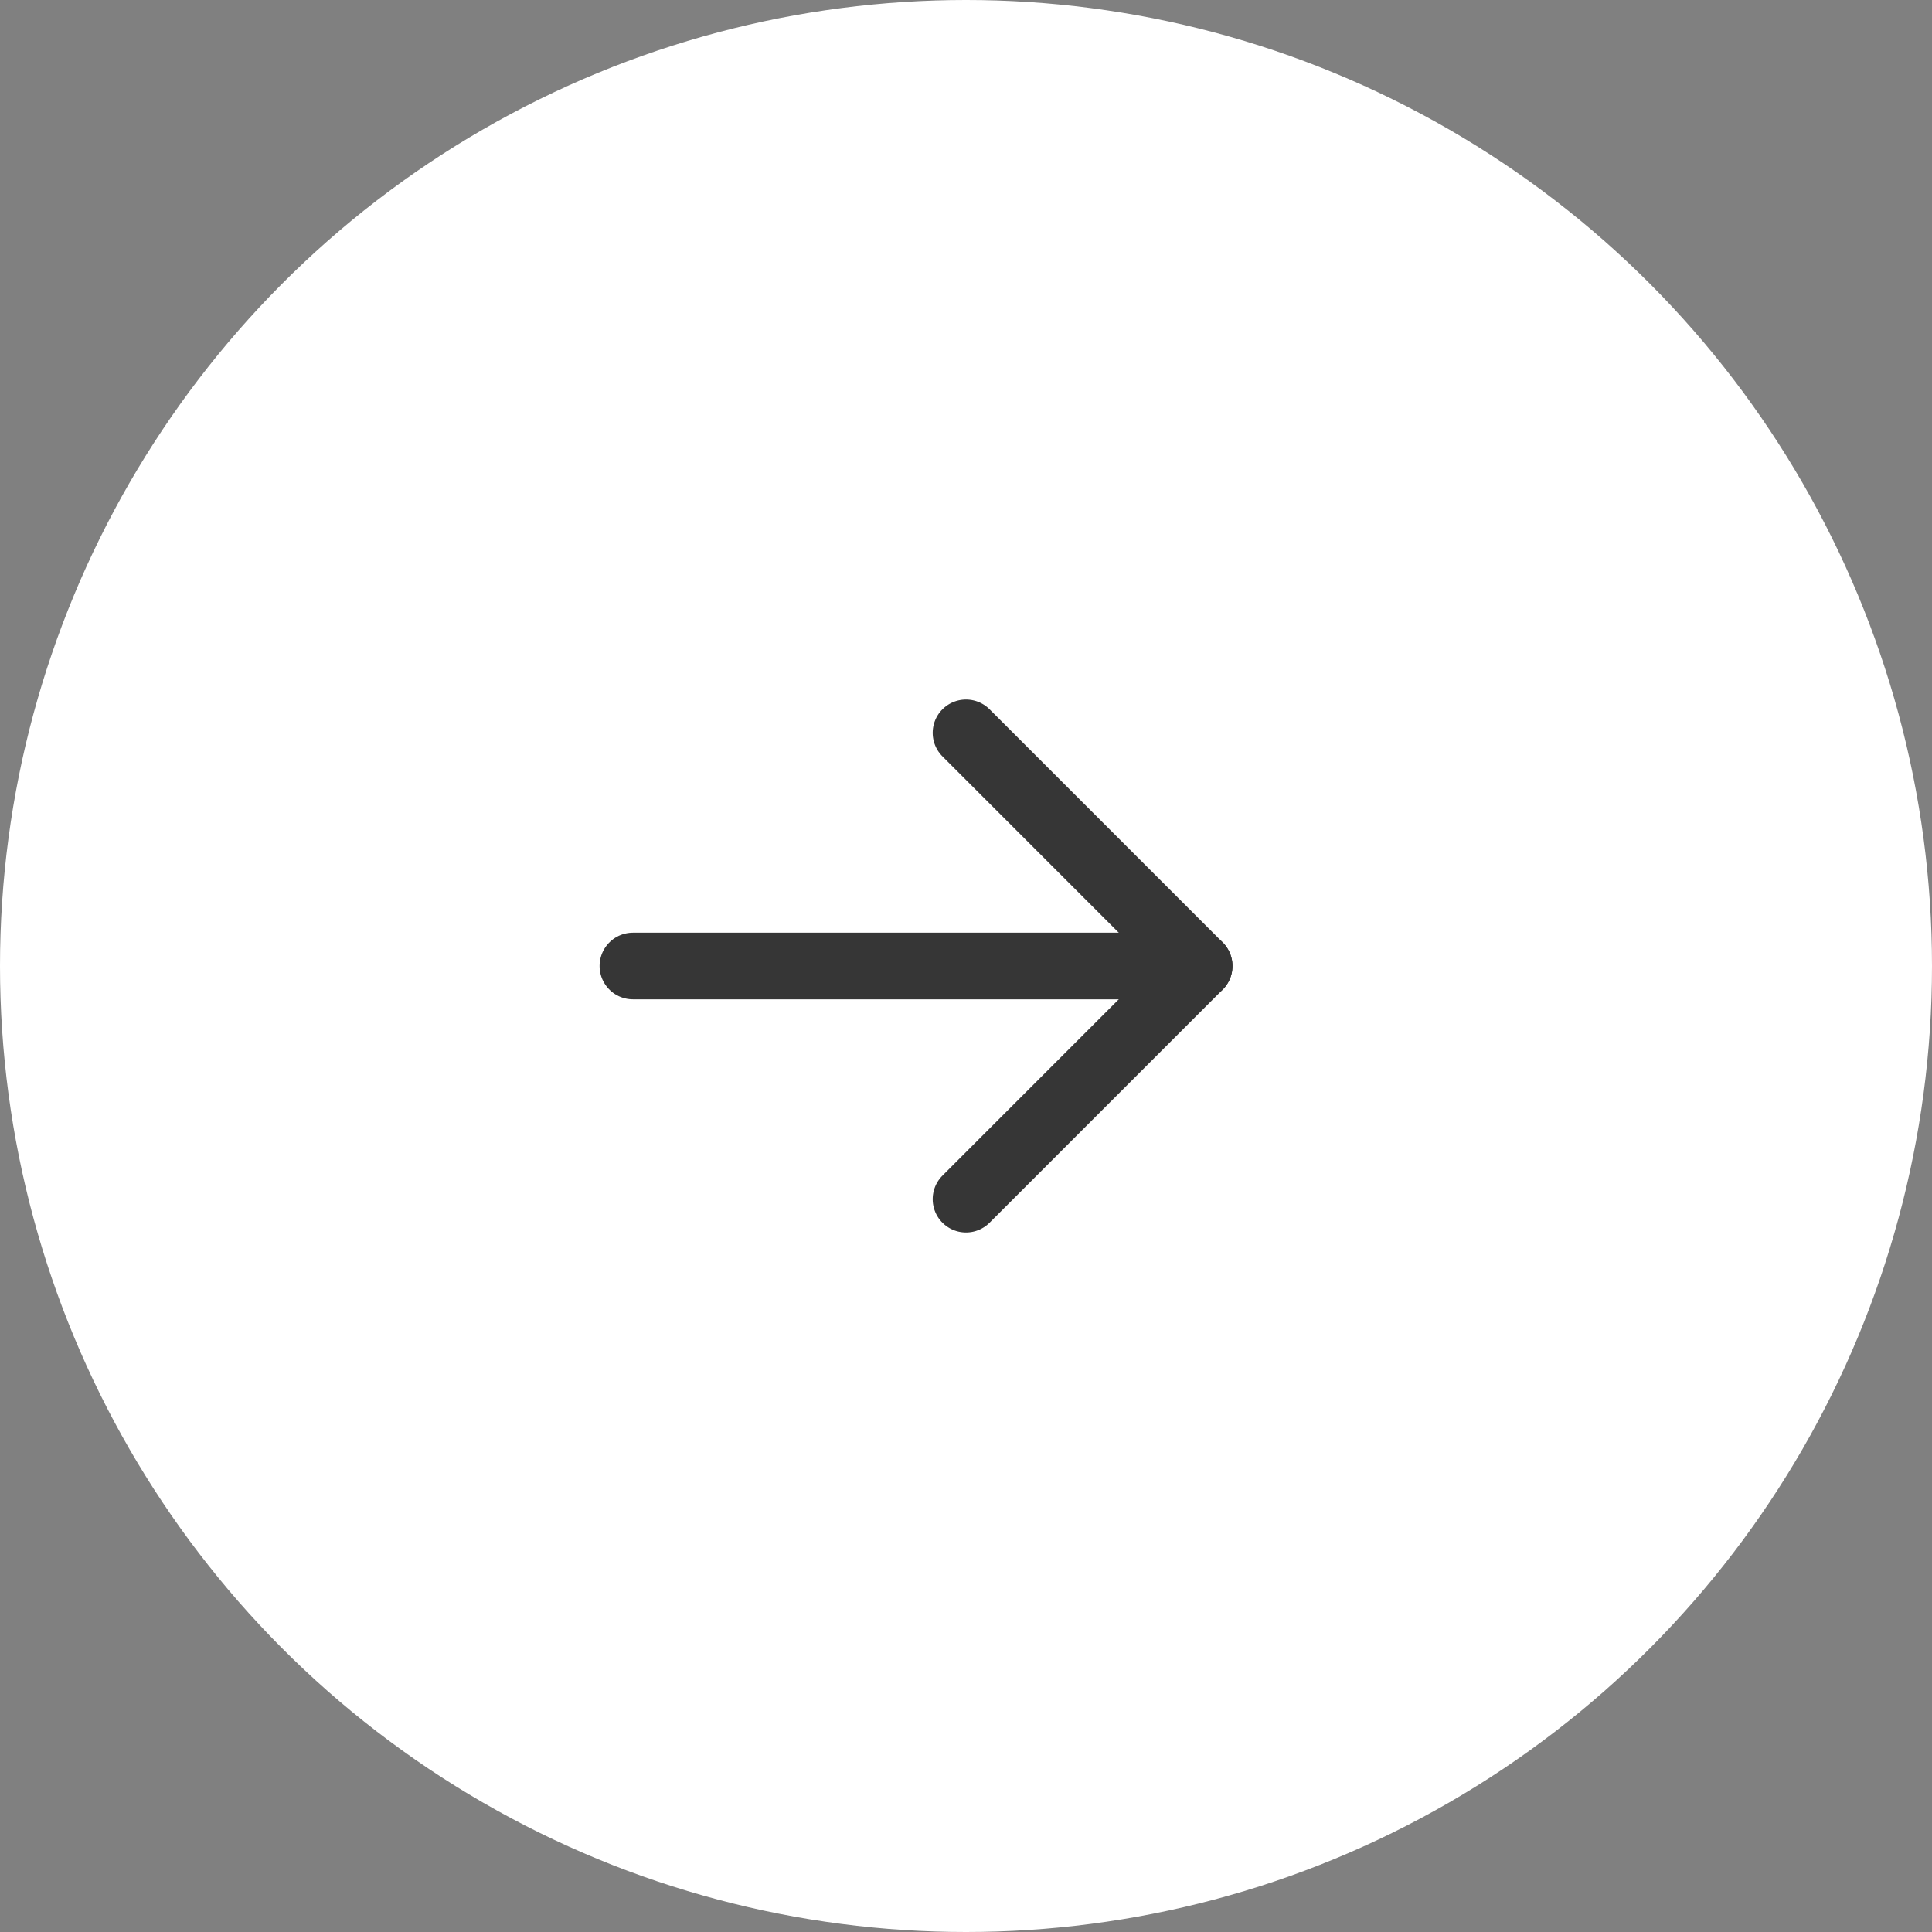 <svg width="58" height="58" viewBox="0 0 58 58" fill="none" xmlns="http://www.w3.org/2000/svg">
<rect x="0" y="0" width="58" height="58" fill="#808080" stroke="none"/>
<circle cx="29" cy="29" r="29" fill="white"/>
<path d="M19 29L36 29" stroke="#363636" stroke-width="2" stroke-linecap="round" stroke-linejoin="round"/>
<path d="M29 22L36 29L29 36" stroke="#363636" stroke-width="2" stroke-linecap="round" stroke-linejoin="round"/>
</svg>
